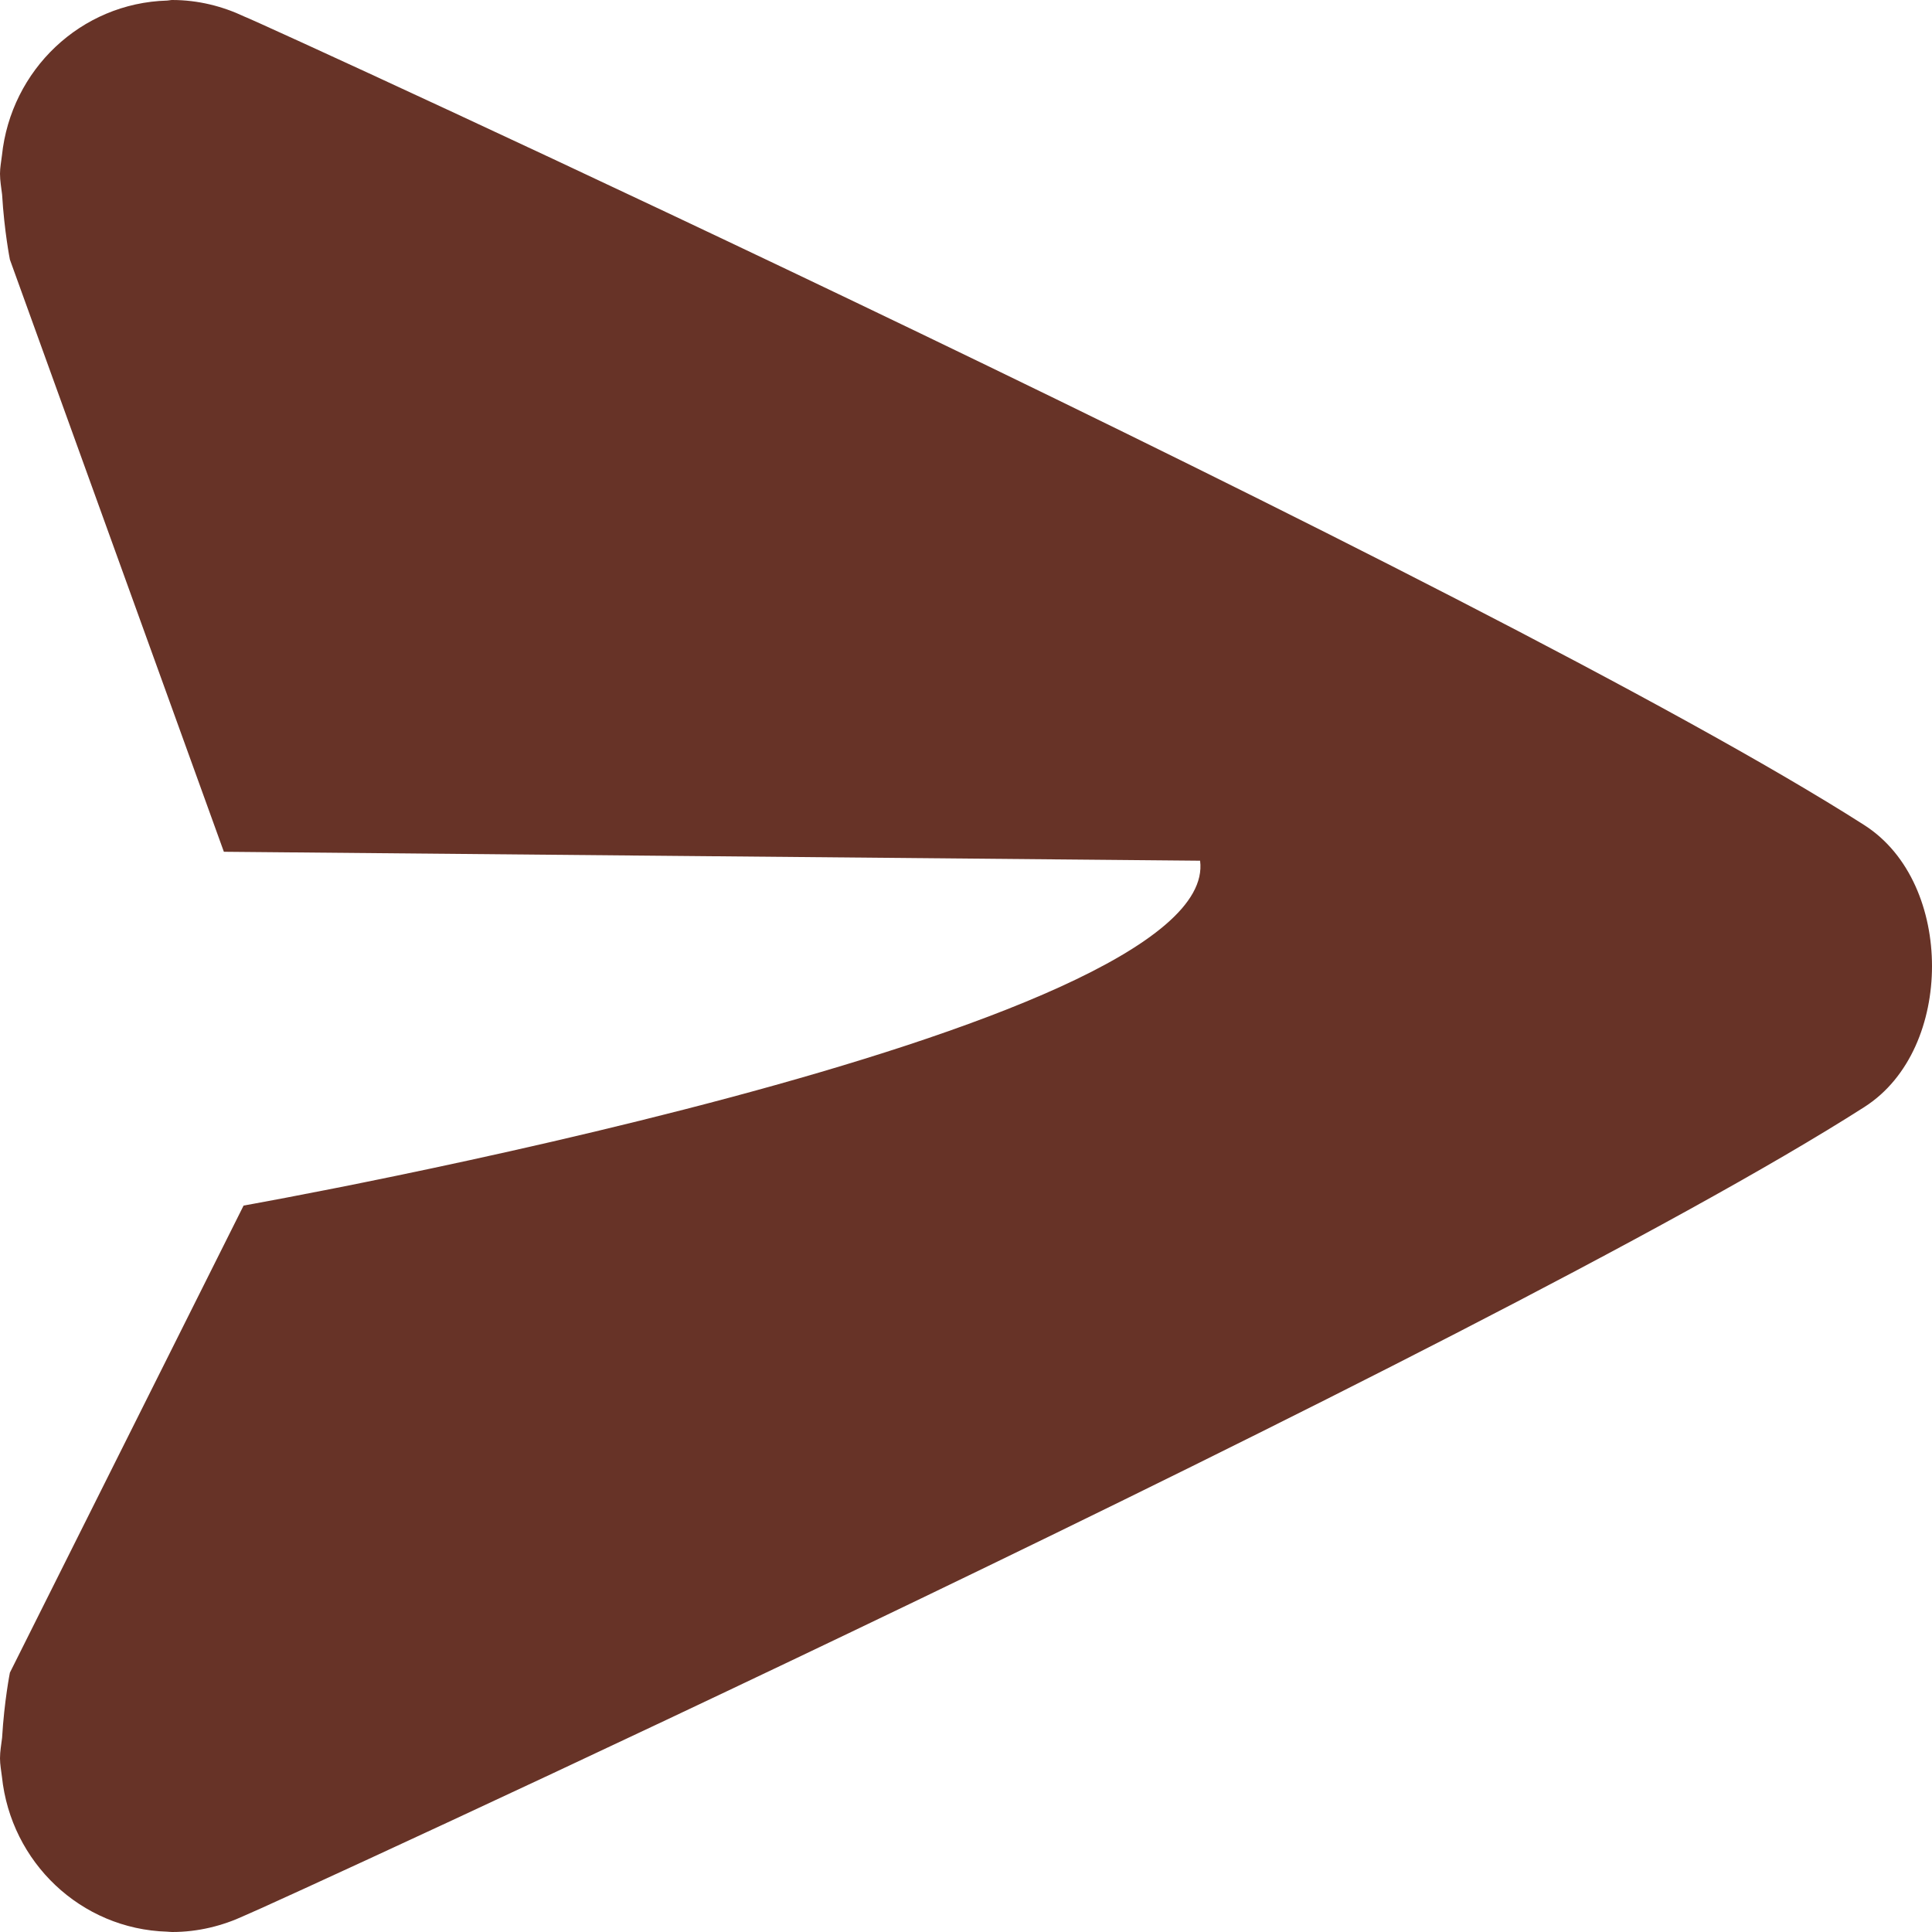 <svg width="24" height="24" viewBox="0 0 24 24" fill="none" xmlns="http://www.w3.org/2000/svg">
<path fill-rule="evenodd" clip-rule="evenodd" d="M3.036 0.206C2.763 0.077 2.46 0 2.139 0C2.118 0 2.099 0.006 2.077 0.007C1.003 0.037 0.135 0.869 0.024 1.932C0.015 2.008 0 2.081 0 2.159C0 2.247 0.016 2.331 0.026 2.416C0.053 2.872 0.123 3.225 0.123 3.225L2.781 10.581L14.908 10.692C15.182 12.823 3.026 14.976 3.026 14.976L0.123 20.778C0.123 20.778 0.053 21.129 0.026 21.587C0.016 21.672 0 21.755 0 21.842C0 21.921 0.015 21.995 0.024 22.071C0.135 23.133 1.003 23.964 2.077 23.996C2.099 23.997 2.118 24 2.139 24C2.46 24 2.763 23.924 3.036 23.797C3.265 23.712 18.503 16.728 23.158 13.753C23.731 13.388 24 12.685 24 12.002C24 11.318 23.731 10.615 23.158 10.249C18.503 7.275 3.265 0.289 3.036 0.206Z" fill="#673327"/>
</svg>
